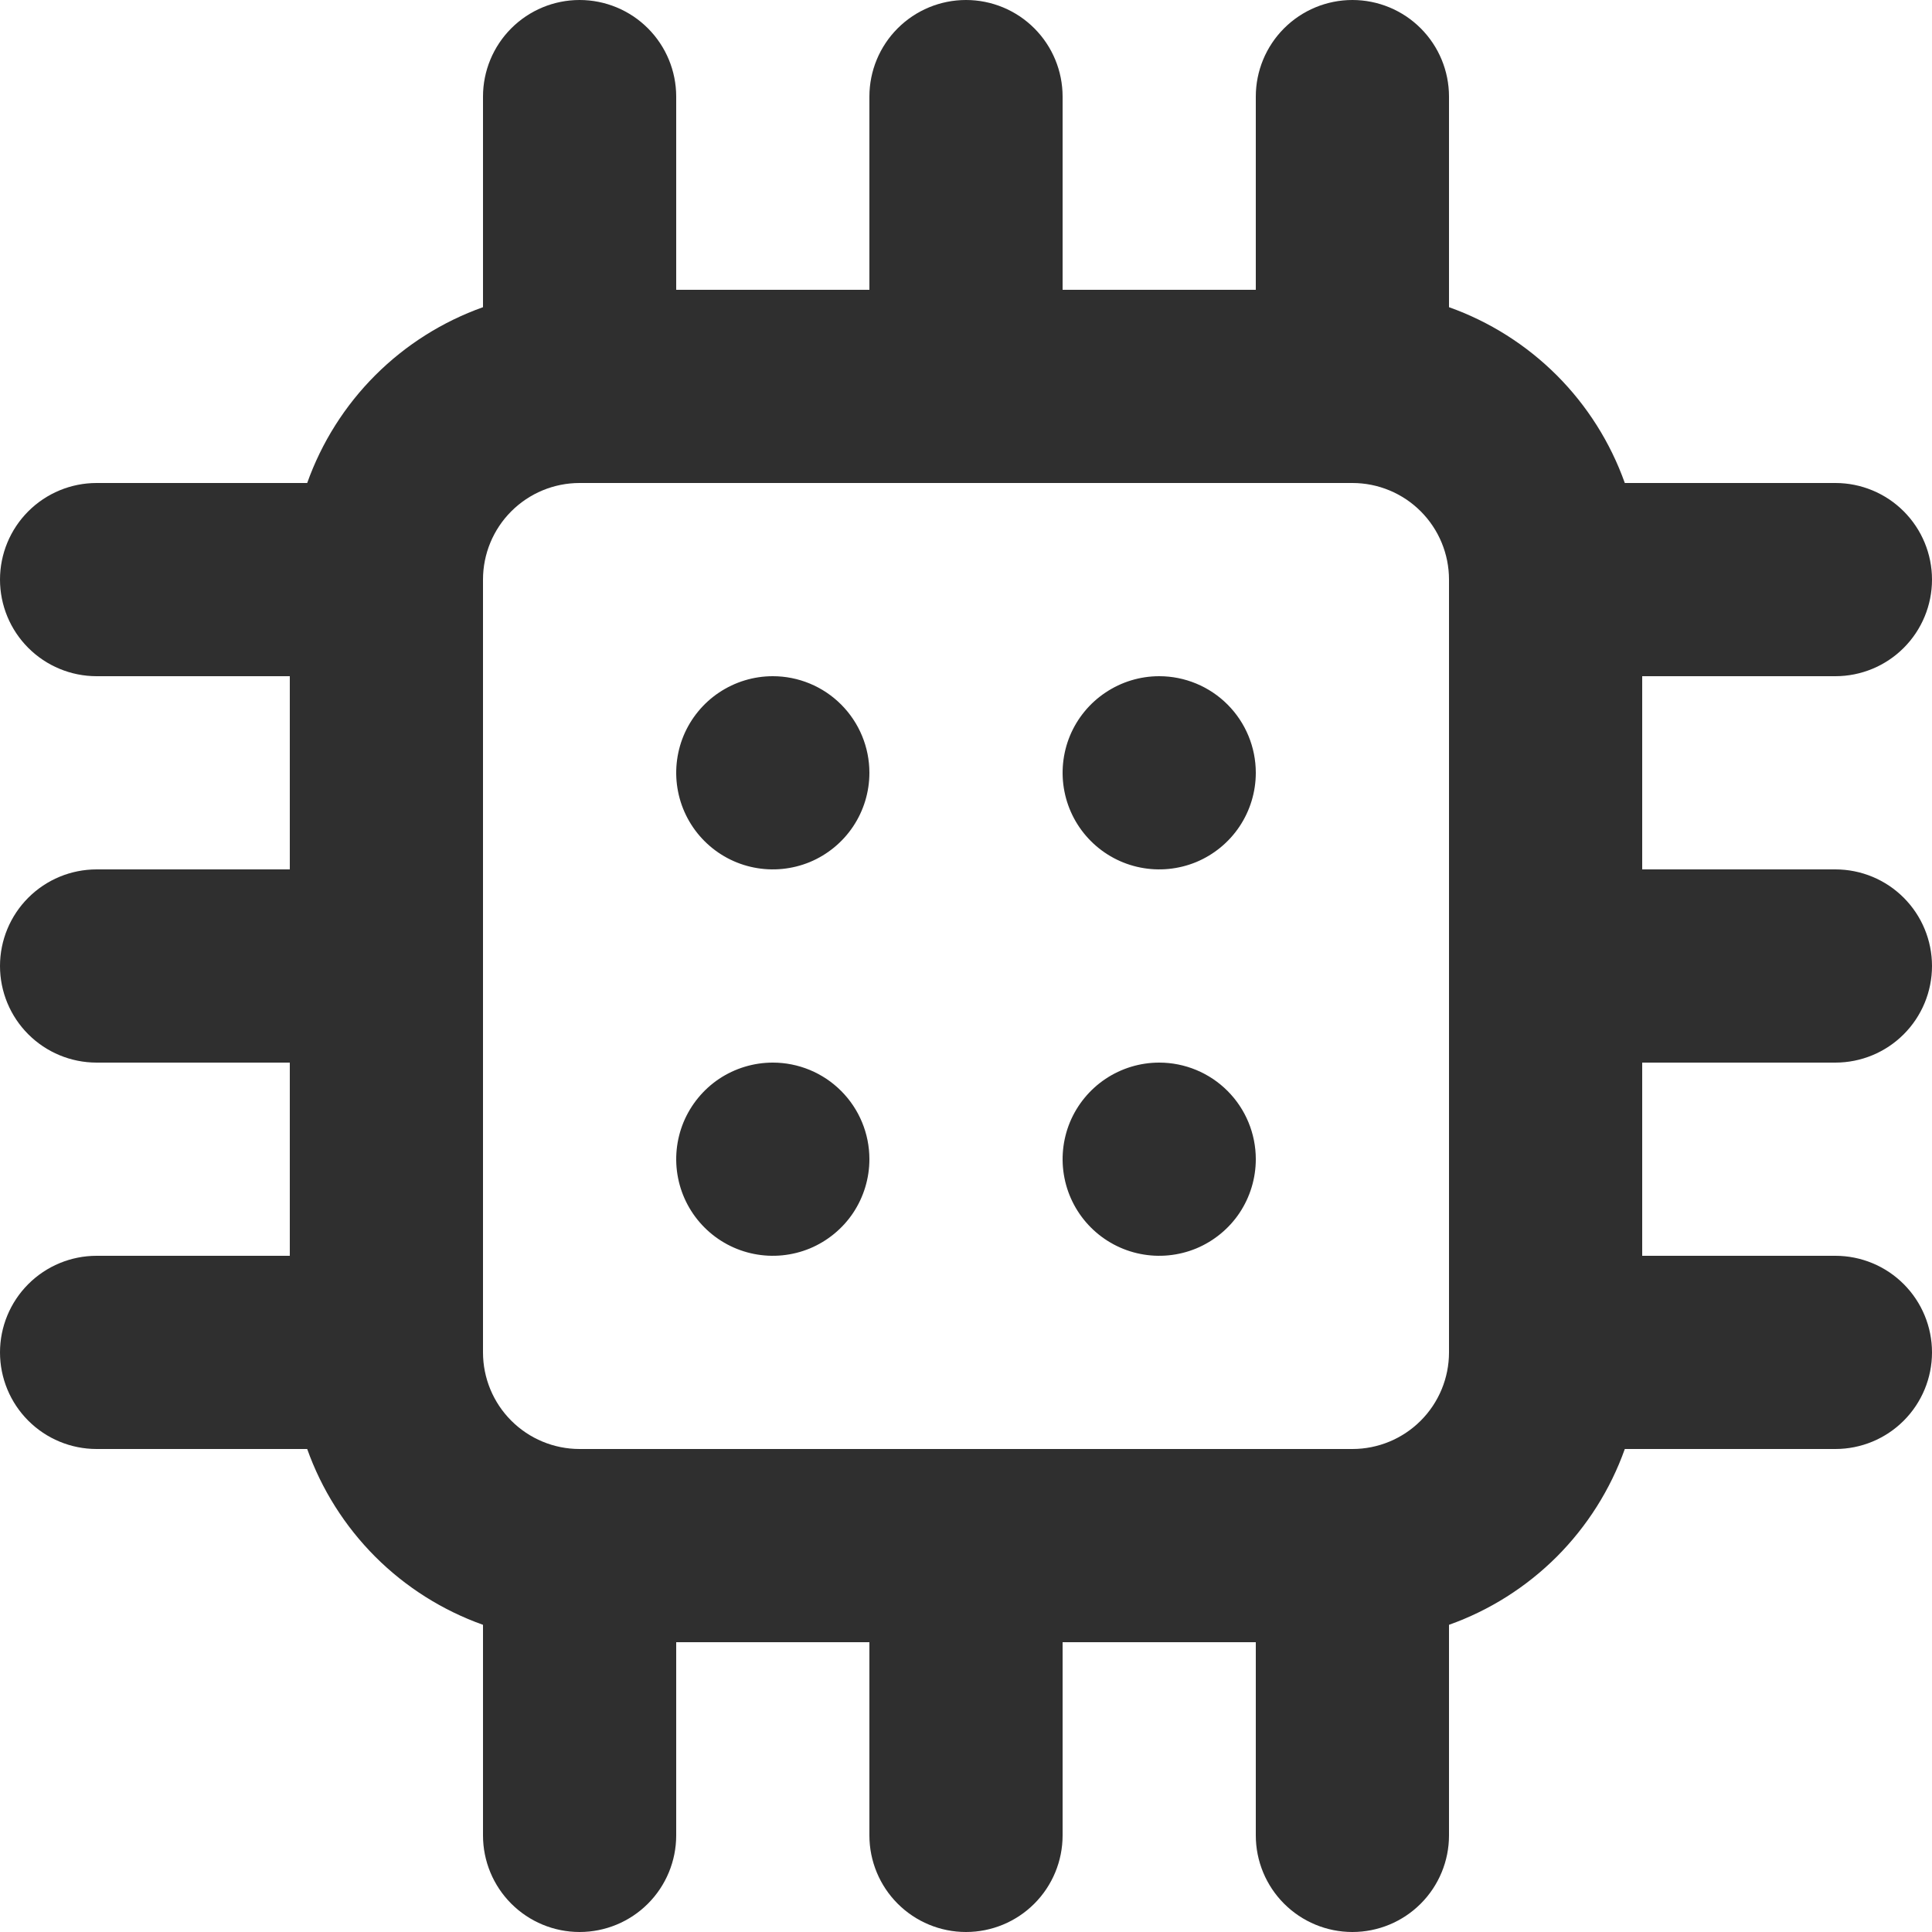<svg width="34" height="34" viewBox="0 0 34 34" fill="none" xmlns="http://www.w3.org/2000/svg">
<path d="M13.6 18.7C13.264 18.7 12.935 18.8 12.655 18.986C12.376 19.173 12.158 19.439 12.029 19.749C11.901 20.06 11.867 20.402 11.933 20.732C11.998 21.061 12.16 21.364 12.398 21.602C12.636 21.84 12.939 22.002 13.268 22.067C13.598 22.133 13.94 22.099 14.251 21.971C14.561 21.842 14.827 21.624 15.014 21.345C15.2 21.065 15.3 20.736 15.3 20.4C15.3 19.949 15.121 19.517 14.802 19.198C14.483 18.879 14.051 18.7 13.6 18.7ZM13.6 11.9C13.264 11.9 12.935 12 12.655 12.187C12.376 12.373 12.158 12.639 12.029 12.949C11.901 13.26 11.867 13.602 11.933 13.932C11.998 14.261 12.16 14.564 12.398 14.802C12.636 15.04 12.939 15.202 13.268 15.267C13.598 15.333 13.94 15.299 14.251 15.171C14.561 15.042 14.827 14.824 15.014 14.544C15.2 14.265 15.3 13.936 15.3 13.6C15.3 13.149 15.121 12.717 14.802 12.398C14.483 12.079 14.051 11.9 13.6 11.9ZM20.4 11.9C20.064 11.9 19.735 12 19.456 12.187C19.176 12.373 18.958 12.639 18.829 12.949C18.701 13.26 18.667 13.602 18.733 13.932C18.798 14.261 18.96 14.564 19.198 14.802C19.436 15.04 19.739 15.202 20.068 15.267C20.398 15.333 20.74 15.299 21.051 15.171C21.361 15.042 21.627 14.824 21.814 14.544C22 14.265 22.1 13.936 22.1 13.6C22.1 13.149 21.921 12.717 21.602 12.398C21.283 12.079 20.851 11.9 20.4 11.9ZM32.3 18.7C32.751 18.7 33.183 18.521 33.502 18.202C33.821 17.883 34 17.451 34 17C34 16.549 33.821 16.117 33.502 15.798C33.183 15.479 32.751 15.3 32.3 15.3H28.9V11.9H32.3C32.751 11.9 33.183 11.721 33.502 11.402C33.821 11.083 34 10.651 34 10.2C34 9.749 33.821 9.317 33.502 8.998C33.183 8.679 32.751 8.5 32.3 8.5H28.594C28.34 7.787 27.931 7.139 27.396 6.604C26.86 6.069 26.213 5.66 25.5 5.406V1.7C25.5 1.249 25.321 0.817 25.002 0.498C24.683 0.179 24.251 0 23.8 0C23.349 0 22.917 0.179 22.598 0.498C22.279 0.817 22.1 1.249 22.1 1.7V5.1H18.7V1.7C18.7 1.249 18.521 0.817 18.202 0.498C17.883 0.179 17.451 0 17 0C16.549 0 16.117 0.179 15.798 0.498C15.479 0.817 15.3 1.249 15.3 1.7V5.1H11.9V1.7C11.9 1.249 11.721 0.817 11.402 0.498C11.083 0.179 10.651 0 10.2 0C9.749 0 9.317 0.179 8.998 0.498C8.679 0.817 8.5 1.249 8.5 1.7V5.406C7.787 5.66 7.139 6.069 6.604 6.604C6.069 7.139 5.66 7.787 5.406 8.5H1.7C1.249 8.5 0.817 8.679 0.498 8.998C0.179 9.317 0 9.749 0 10.2C0 10.651 0.179 11.083 0.498 11.402C0.817 11.721 1.249 11.9 1.7 11.9H5.1V15.3H1.7C1.249 15.3 0.817 15.479 0.498 15.798C0.179 16.117 0 16.549 0 17C0 17.451 0.179 17.883 0.498 18.202C0.817 18.521 1.249 18.7 1.7 18.7H5.1V22.1H1.7C1.249 22.1 0.817 22.279 0.498 22.598C0.179 22.917 0 23.349 0 23.8C0 24.251 0.179 24.683 0.498 25.002C0.817 25.321 1.249 25.5 1.7 25.5H5.406C5.66 26.213 6.069 26.86 6.604 27.396C7.139 27.931 7.787 28.34 8.5 28.594V32.3C8.5 32.751 8.679 33.183 8.998 33.502C9.317 33.821 9.749 34 10.2 34C10.651 34 11.083 33.821 11.402 33.502C11.721 33.183 11.9 32.751 11.9 32.3V28.9H15.3V32.3C15.3 32.751 15.479 33.183 15.798 33.502C16.117 33.821 16.549 34 17 34C17.451 34 17.883 33.821 18.202 33.502C18.521 33.183 18.7 32.751 18.7 32.3V28.9H22.1V32.3C22.1 32.751 22.279 33.183 22.598 33.502C22.917 33.821 23.349 34 23.8 34C24.251 34 24.683 33.821 25.002 33.502C25.321 33.183 25.5 32.751 25.5 32.3V28.594C26.213 28.34 26.86 27.931 27.396 27.396C27.931 26.86 28.34 26.213 28.594 25.5H32.3C32.751 25.5 33.183 25.321 33.502 25.002C33.821 24.683 34 24.251 34 23.8C34 23.349 33.821 22.917 33.502 22.598C33.183 22.279 32.751 22.1 32.3 22.1H28.9V18.7H32.3ZM25.5 23.8C25.5 24.251 25.321 24.683 25.002 25.002C24.683 25.321 24.251 25.5 23.8 25.5H10.2C9.749 25.5 9.317 25.321 8.998 25.002C8.679 24.683 8.5 24.251 8.5 23.8V10.2C8.5 9.749 8.679 9.317 8.998 8.998C9.317 8.679 9.749 8.5 10.2 8.5H23.8C24.251 8.5 24.683 8.679 25.002 8.998C25.321 9.317 25.5 9.749 25.5 10.2V23.8ZM20.4 18.7C20.064 18.7 19.735 18.8 19.456 18.986C19.176 19.173 18.958 19.439 18.829 19.749C18.701 20.06 18.667 20.402 18.733 20.732C18.798 21.061 18.96 21.364 19.198 21.602C19.436 21.84 19.739 22.002 20.068 22.067C20.398 22.133 20.74 22.099 21.051 21.971C21.361 21.842 21.627 21.624 21.814 21.345C22 21.065 22.1 20.736 22.1 20.4C22.1 19.949 21.921 19.517 21.602 19.198C21.283 18.879 20.851 18.7 20.4 18.7Z" fill="#2F2F2F"/>
</svg>
